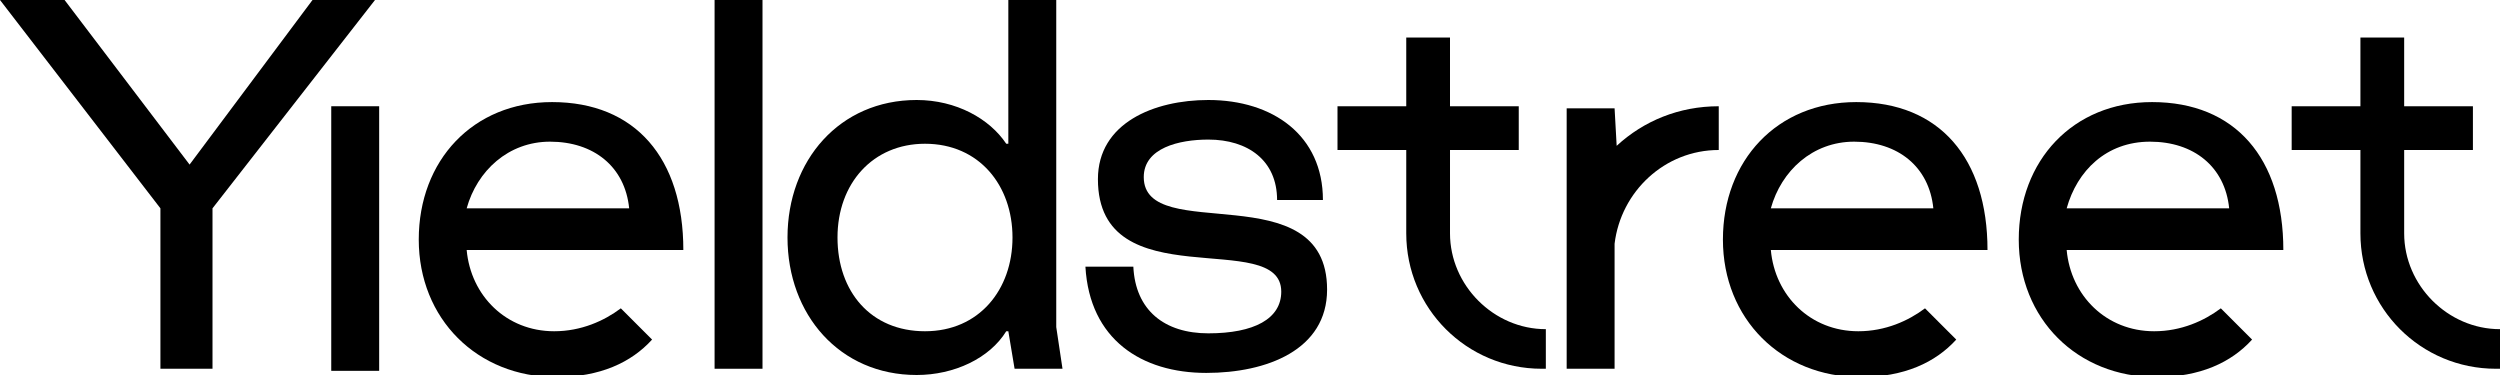 <?xml version="1.0" encoding="utf-8"?>
<!-- Generator: Adobe Illustrator 27.4.1, SVG Export Plug-In . SVG Version: 6.00 Build 0)  -->
<svg version="1.1" id="Layer_1" xmlns="http://www.w3.org/2000/svg" xmlns:xlink="http://www.w3.org/1999/xlink" x="0px" y="0px"
	 viewBox="0 0 120 18" style="enable-background:new 0 0 120 18;" xml:space="preserve">
<path d="M50.7,15.7l0.3,2h-2.3l-0.3-1.8h-0.1c-0.8,1.3-2.5,2.1-4.3,2.1c-3.7,0-6.2-2.9-6.2-6.6c0-3.7,2.5-6.6,6.2-6.6
	c1.9,0,3.5,0.9,4.3,2.1h0.1V0h2.3V15.7z M48.6,11.4c0-2.5-1.6-4.5-4.2-4.5c-2.5,0-4.2,1.9-4.2,4.5c0,2.6,1.6,4.5,4.2,4.5
	C47,15.9,48.6,13.9,48.6,11.4z"/>
<path d="M69.6,1.8h-2.1v3.3h-3.3v2.1h3.3v4c0,3.6,2.9,6.5,6.5,6.5h0.2v-1.9c-2.5,0-4.6-2.1-4.6-4.6v-4h3.3V5.1h-3.3L69.6,1.8
	L69.6,1.8z"/>
<path d="M115.4,1.8h-2.1v3.3H110v2.1h3.3v4c0,3.6,2.9,6.5,6.5,6.5h0.2v-1.9c-2.5,0-4.6-2.1-4.6-4.6v-4h3.3V5.1h-3.3L115.4,1.8
	L115.4,1.8z"/>
<path d="M77.6,7L77.6,7L77.6,7l-0.1-1.8h-2.3v7.1c0,0,0,0.1,0,0.1v5.3h2.3V16h0l0-4.3c0.3-2.5,2.4-4.5,5-4.5V5.1
	C80.6,5.1,78.9,5.8,77.6,7z"/>
<path d="M52.1,12.8h2.3c0.1,2.1,1.5,3.2,3.6,3.2c2.2,0,3.5-0.7,3.5-2c0-3.1-8.8,0.4-8.8-5.4c0-2.7,2.7-3.8,5.3-3.8
	c3.1,0,5.5,1.7,5.5,4.8h-2.2c0-1.9-1.4-2.9-3.3-2.9c-1.4,0-3.1,0.4-3.1,1.8c0,3.3,8.8-0.2,8.8,5.4c0,2.9-2.9,4-5.8,4
	C54.8,17.9,52.3,16.3,52.1,12.8z"/>
<path d="M18.2,5.1h-2.3v12.7h2.3V5.1z"/>
<path d="M9.1,7.9L9.1,7.9L3.1,0H0l7.7,10v7.7h2.5V10L18,0H15L9.1,7.9z"/>
<path d="M36.6,0h-2.3v17.7h2.3V0z"/>
<path d="M26.6,15.9c-2.3,0-4-1.7-4.2-3.9h10.4c0-4.4-2.3-7.1-6.3-7.1c-3.8,0-6.4,2.8-6.4,6.6c0,3.8,2.8,6.6,6.6,6.6
	c2.1,0,3.6-0.7,4.6-1.8l-1.5-1.5C29,15.4,27.9,15.9,26.6,15.9z M26.4,6.8c2.1,0,3.6,1.2,3.8,3.2h-7.8C22.9,8.2,24.4,6.8,26.4,6.8z"
	/>
<path d="M89.2,15.9c-2.3,0-4-1.7-4.2-3.9h10.4c0-4.4-2.3-7.1-6.3-7.1c-3.8,0-6.4,2.8-6.4,6.6c0,3.8,2.8,6.6,6.6,6.6
	c2.1,0,3.6-0.7,4.6-1.8l-1.5-1.5C91.6,15.4,90.5,15.9,89.2,15.9z M89,6.8c2.1,0,3.6,1.2,3.8,3.2h-7.8C85.5,8.2,87,6.8,89,6.8z"/>
<path d="M103.4,15.9c-2.3,0-4-1.7-4.2-3.9h10.4c0-4.4-2.3-7.1-6.3-7.1c-3.8,0-6.4,2.8-6.4,6.6c0,3.8,2.8,6.6,6.6,6.6
	c2.1,0,3.6-0.7,4.6-1.8l-1.5-1.5C105.8,15.4,104.7,15.9,103.4,15.9z M103.2,6.8c2.1,0,3.6,1.2,3.8,3.2h-7.8
	C99.7,8.2,101.1,6.8,103.2,6.8z"/>
</svg>
